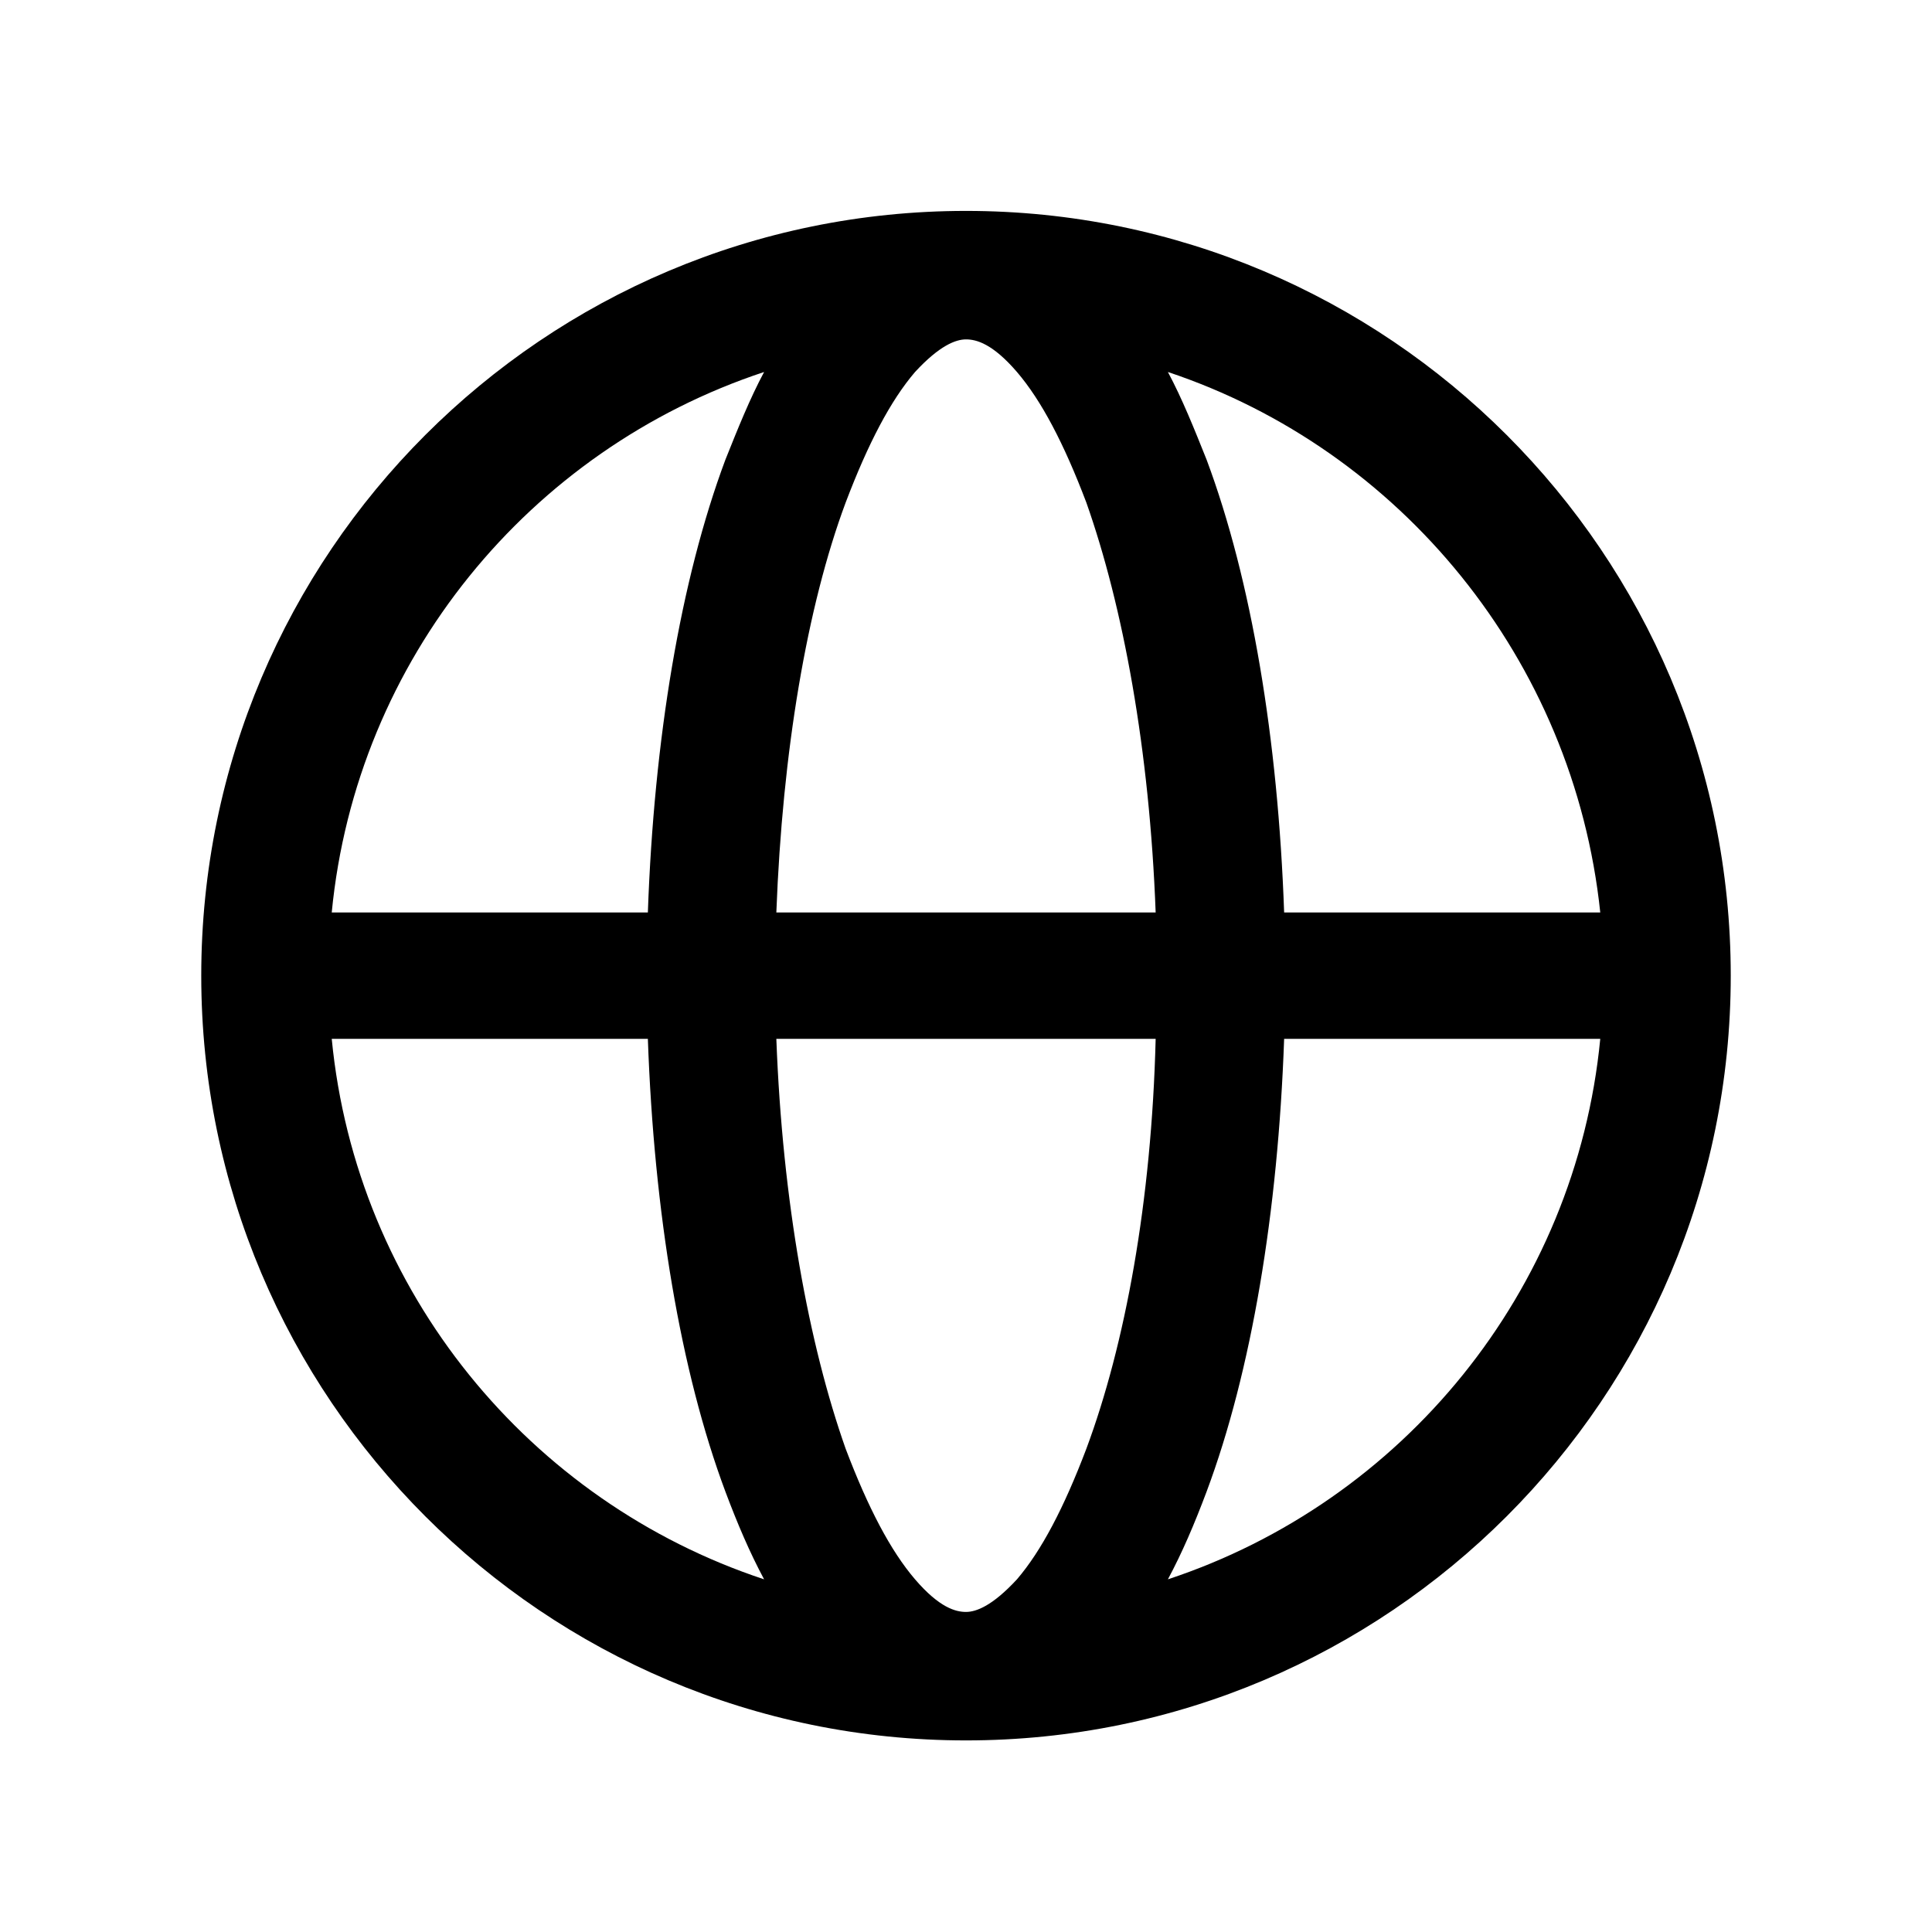 <svg width="24" height="24" viewBox="0 0 24 24" fill="none" xmlns="http://www.w3.org/2000/svg">
<path fill-rule="evenodd" clip-rule="evenodd" d="M4.121 11.335H8.048C8.124 9.181 8.453 7.205 9.011 5.711C9.163 5.331 9.315 4.951 9.492 4.621C6.579 5.584 4.425 8.193 4.121 11.335ZM12 2.62C6.756 2.62 2.5 6.876 2.5 12.12C2.5 17.364 6.756 21.62 12 21.62C17.244 21.62 21.5 17.364 21.5 12.12C21.5 6.876 17.244 2.62 12 2.62ZM12 4.216C11.873 4.216 11.671 4.292 11.367 4.621C11.063 4.976 10.784 5.508 10.505 6.243C10.024 7.535 9.72 9.333 9.644 11.335H14.356C14.28 9.308 13.951 7.535 13.495 6.243C13.216 5.508 12.937 4.976 12.633 4.621C12.329 4.267 12.127 4.216 12 4.216ZM15.952 11.335C15.876 9.181 15.547 7.205 14.989 5.711C14.837 5.331 14.685 4.951 14.508 4.621C17.396 5.584 19.549 8.193 19.879 11.335H15.952ZM14.356 12.905H9.644C9.72 14.932 10.049 16.705 10.505 17.997C10.784 18.732 11.063 19.264 11.367 19.619C11.671 19.973 11.873 20.024 12 20.024C12.127 20.024 12.329 19.948 12.633 19.619C12.937 19.264 13.216 18.732 13.495 17.997C13.976 16.705 14.305 14.932 14.356 12.905ZM14.508 19.619C14.685 19.289 14.837 18.934 14.989 18.529C15.547 17.035 15.876 15.059 15.952 12.905H19.879C19.575 16.047 17.421 18.656 14.508 19.619ZM9.492 19.619C9.315 19.289 9.163 18.934 9.011 18.529C8.453 17.035 8.124 15.059 8.048 12.905H4.121C4.425 16.047 6.579 18.656 9.492 19.619Z" fill="black"/>
</svg>
